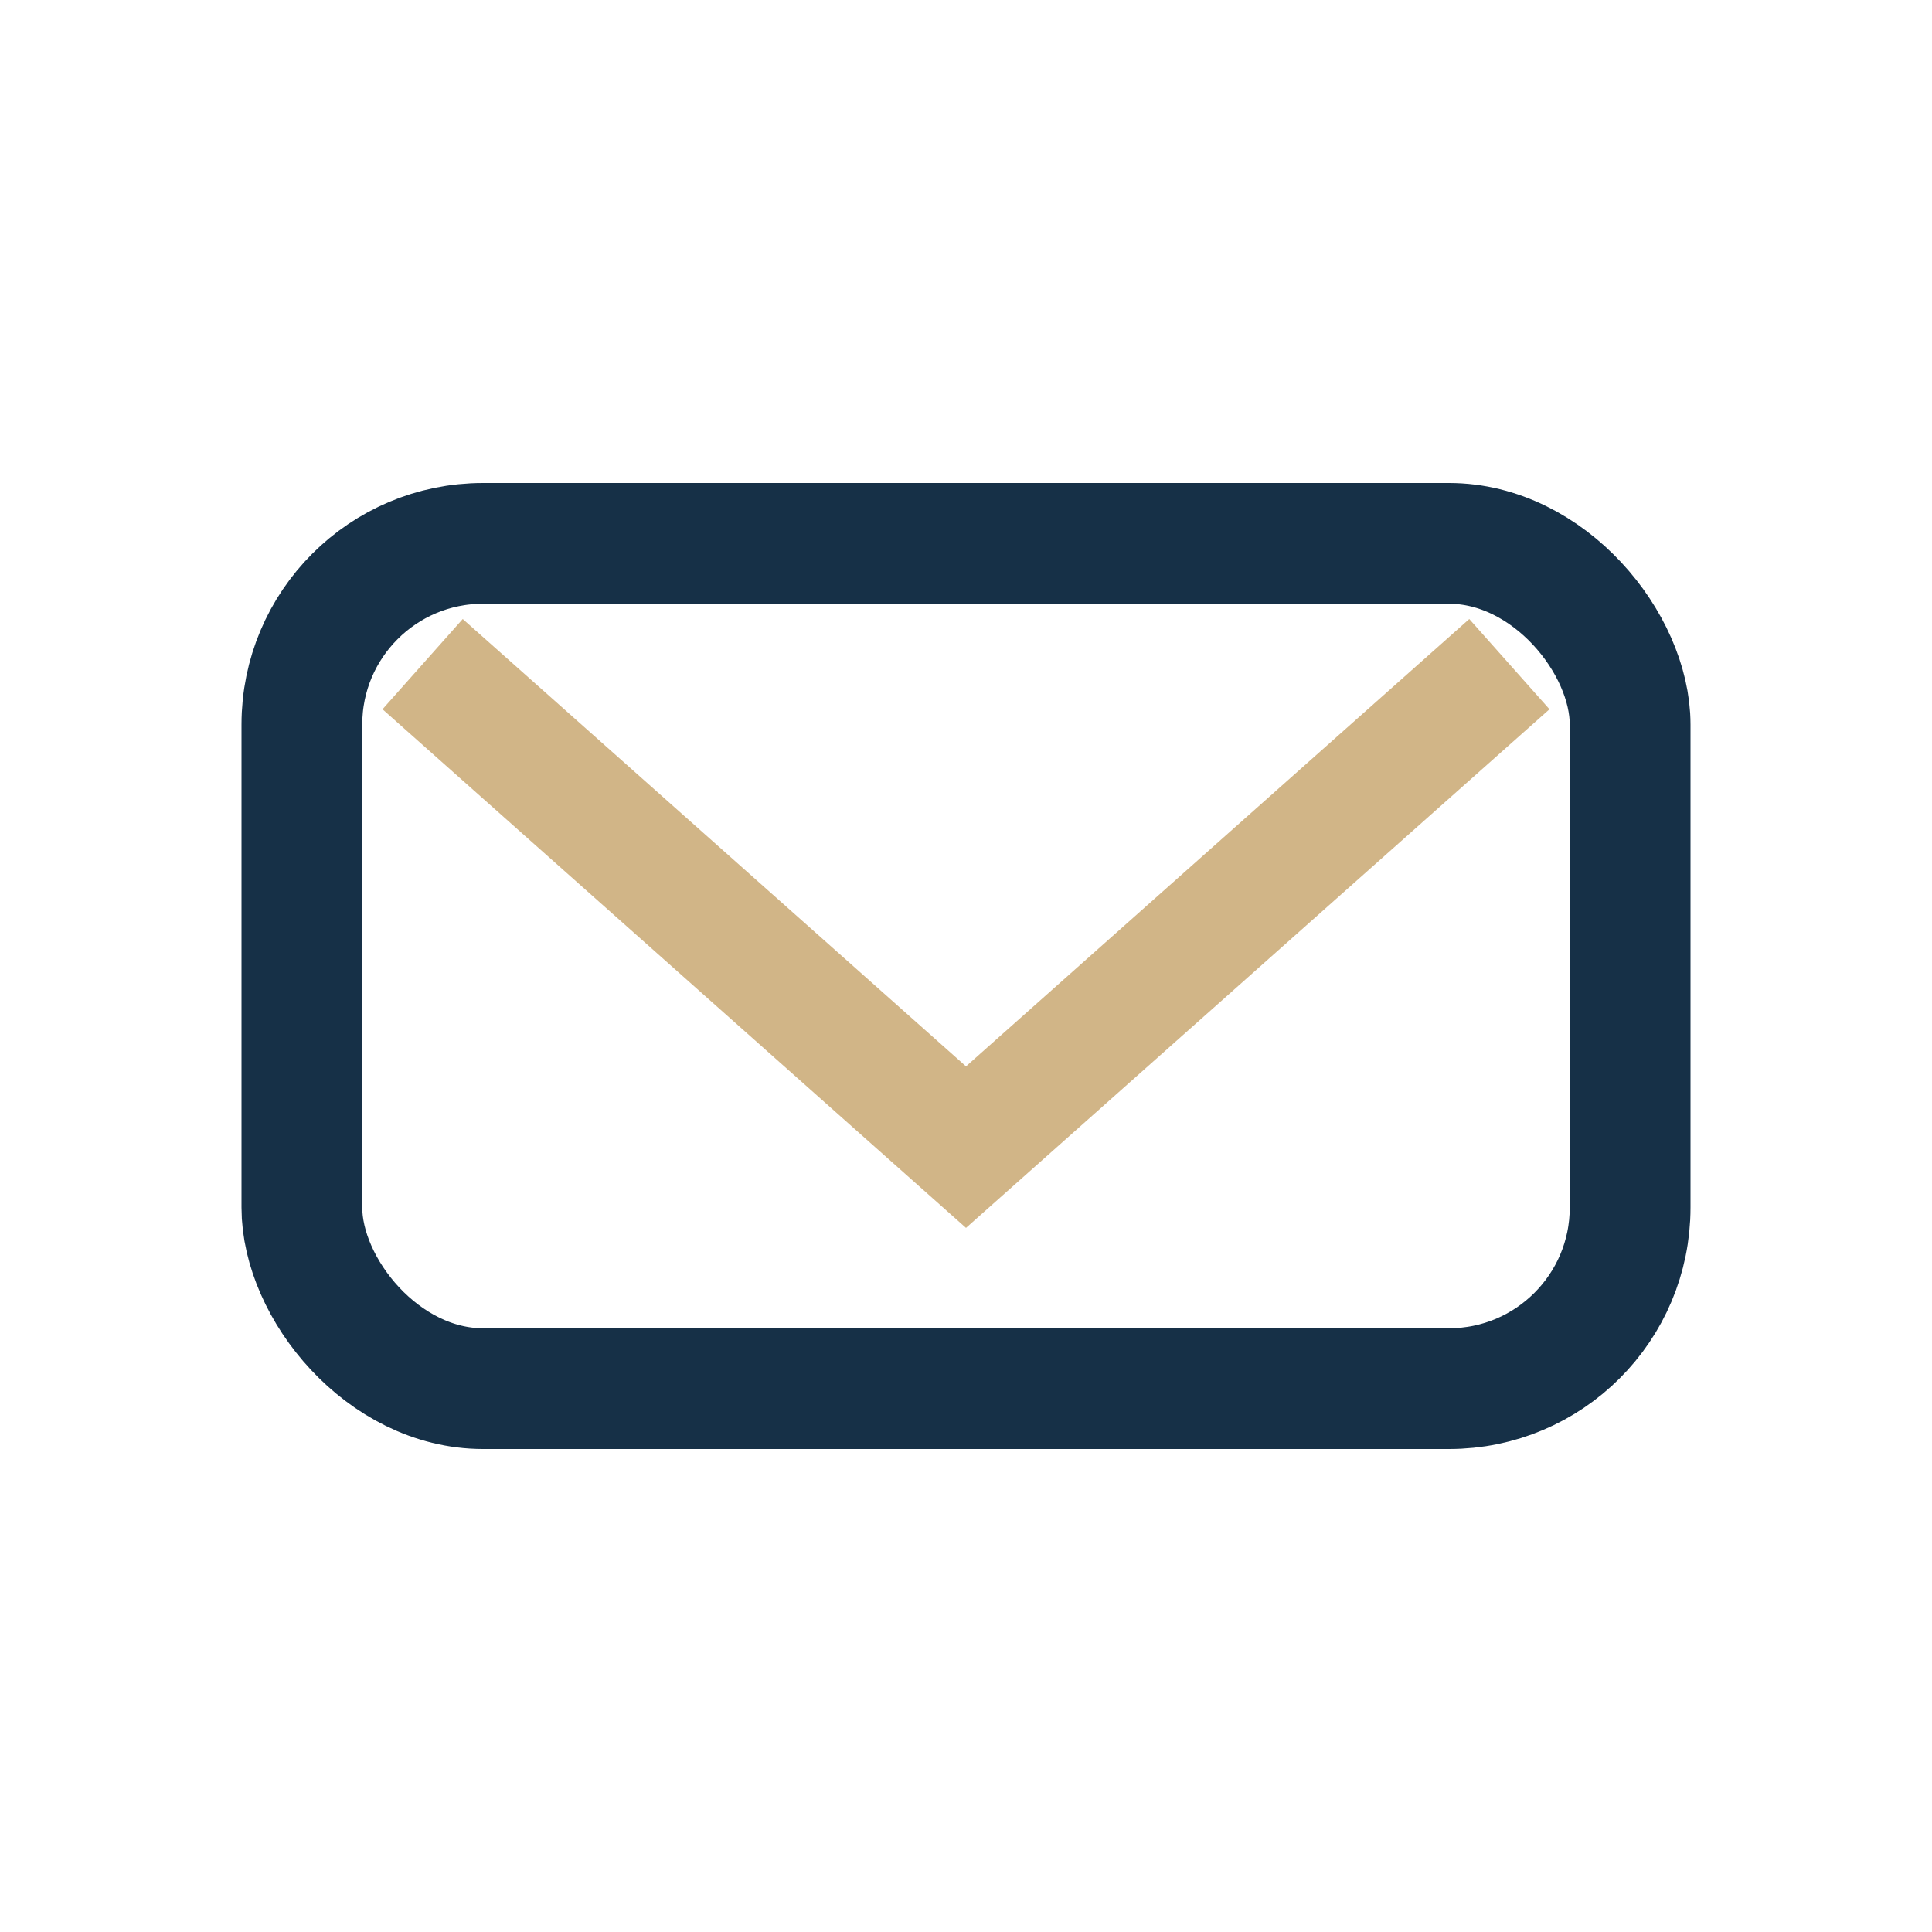<?xml version="1.0" encoding="UTF-8"?>
<svg xmlns="http://www.w3.org/2000/svg" width="32" height="32" viewBox="0 0 32 32"><rect x="5" y="9" width="22" height="14" rx="3" fill="none" stroke="#163047" stroke-width="2"/><polyline points="7 11 16 19 25 11" fill="none" stroke="#D1B587" stroke-width="2"/></svg>